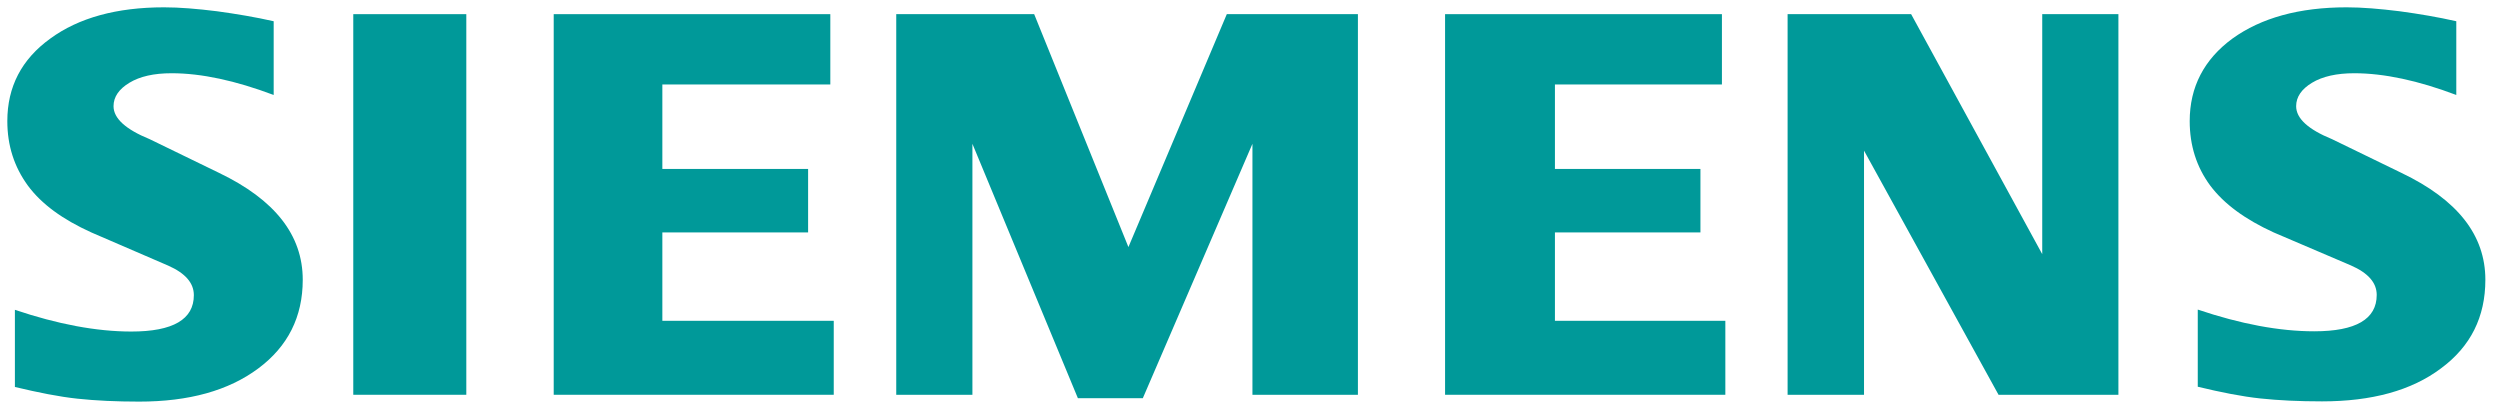 <?xml version="1.0" encoding="utf-8"?>
<!-- Generator: Adobe Illustrator 22.0.1, SVG Export Plug-In . SVG Version: 6.00 Build 0)  -->
<svg version="1.1" xmlns="http://www.w3.org/2000/svg" xmlns:xlink="http://www.w3.org/1999/xlink" x="0px" y="0px"
	 viewBox="0 0 1024 168" style="enable-background:new 0 0 1024 168;" xml:space="preserve">
<style type="text/css">
	.st0{fill:#009999;}
</style>
<g id="svg3089" xmlns:cc="http://creativecommons.org/ns#" xmlns:dc="http://purl.org/dc/elements/1.1/" xmlns:rdf="http://www.w3.org/1999/02/22-rdf-syntax-ns#" xmlns:svg="http://www.w3.org/2000/svg">
</g>
<g id="Ebene_1">
	<g id="Ebene_x0020_1">
		<path class="st0" d="M1006.1,8.7v30.2C990.5,33,976.5,30,964.3,30c-7.2,0-13,1.3-17.3,3.9c-4.3,2.6-6.5,5.8-6.5,9.6
			c0,5,4.9,9.5,14.7,13.5l28.4,13.8c23,11,34.4,25.5,34.4,43.8c0,15.2-6,27.3-18.2,36.3c-12.1,9.1-28.4,13.5-48.7,13.5
			c-9.4,0-17.8-0.4-25.3-1.2c-7.5-0.8-16.1-2.5-25.6-4.8v-31.6c17.5,5.9,33.4,8.9,47.7,8.9c17.1,0,25.6-5,25.6-14.9
			c0-5-3.5-9-10.6-12.1l-31.6-13.5c-11.6-5.3-20.3-11.6-26-19.2c-5.6-7.6-8.4-16.4-8.4-26.4c0-14,5.9-25.3,17.5-33.8
			C926.2,7.3,941.8,3,961.2,3c6.3,0,13.5,0.6,21.6,1.6C990.9,5.7,998.6,7,1006.1,8.7L1006.1,8.7z"/>
		<path class="st0" d="M112.1,8.7v30.2C96.4,33,82.5,30,70.3,30c-7.3,0-13,1.3-17.3,3.9c-4.3,2.6-6.5,5.8-6.5,9.6
			c0,5,5,9.5,14.8,13.5l28.4,13.8c22.9,11,34.3,25.5,34.3,43.8c0,15.2-6.1,27.3-18.2,36.3C93.6,160,77.4,164.5,57,164.5
			c-9.4,0-17.8-0.4-25.3-1.2c-7.5-0.8-16-2.5-25.6-4.8v-31.6c17.5,5.9,33.4,8.9,47.7,8.9c17.1,0,25.6-5,25.6-14.9
			c0-5-3.5-9-10.5-12.1L37.4,95.2c-11.7-5.3-20.4-11.6-26-19.2C5.8,68.3,3,59.6,3,49.6c0-14,5.8-25.3,17.6-33.8
			C32.2,7.3,47.8,3,67.2,3c6.4,0,13.5,0.6,21.6,1.6C96.8,5.7,104.6,7,112.1,8.7z"/>
		<polygon class="st0" points="144.7,5.8 191,5.8 191,161.7 144.7,161.7 		"/>
		<polygon class="st0" points="340.1,5.8 340.1,34.6 271.3,34.6 271.3,69.2 331,69.2 331,95.2 271.3,95.2 271.3,131.4 341.5,131.4 
			341.5,161.7 226.8,161.7 226.8,5.8 		"/>
		<polygon class="st0" points="556.2,5.8 556.2,161.7 513,161.7 513,58.9 468.1,163.1 441.5,163.1 398.3,58.9 398.3,161.7 
			367.1,161.7 367.1,5.8 423.6,5.8 462.2,101.2 502.5,5.8 		"/>
		<polygon class="st0" points="705.3,5.8 705.3,34.6 636.9,34.6 636.9,69.2 696.5,69.2 696.5,95.2 636.9,95.2 636.9,131.4 
			706.7,131.4 706.7,161.7 591.9,161.7 591.9,5.8 		"/>
		<polygon class="st0" points="867.7,5.8 867.7,161.7 818.6,161.7 763.5,61.7 763.5,161.7 732.2,161.7 732.2,5.8 782.8,5.8 
			836.5,104.1 836.5,5.8 		"/>
	</g>
</g>
</svg>
